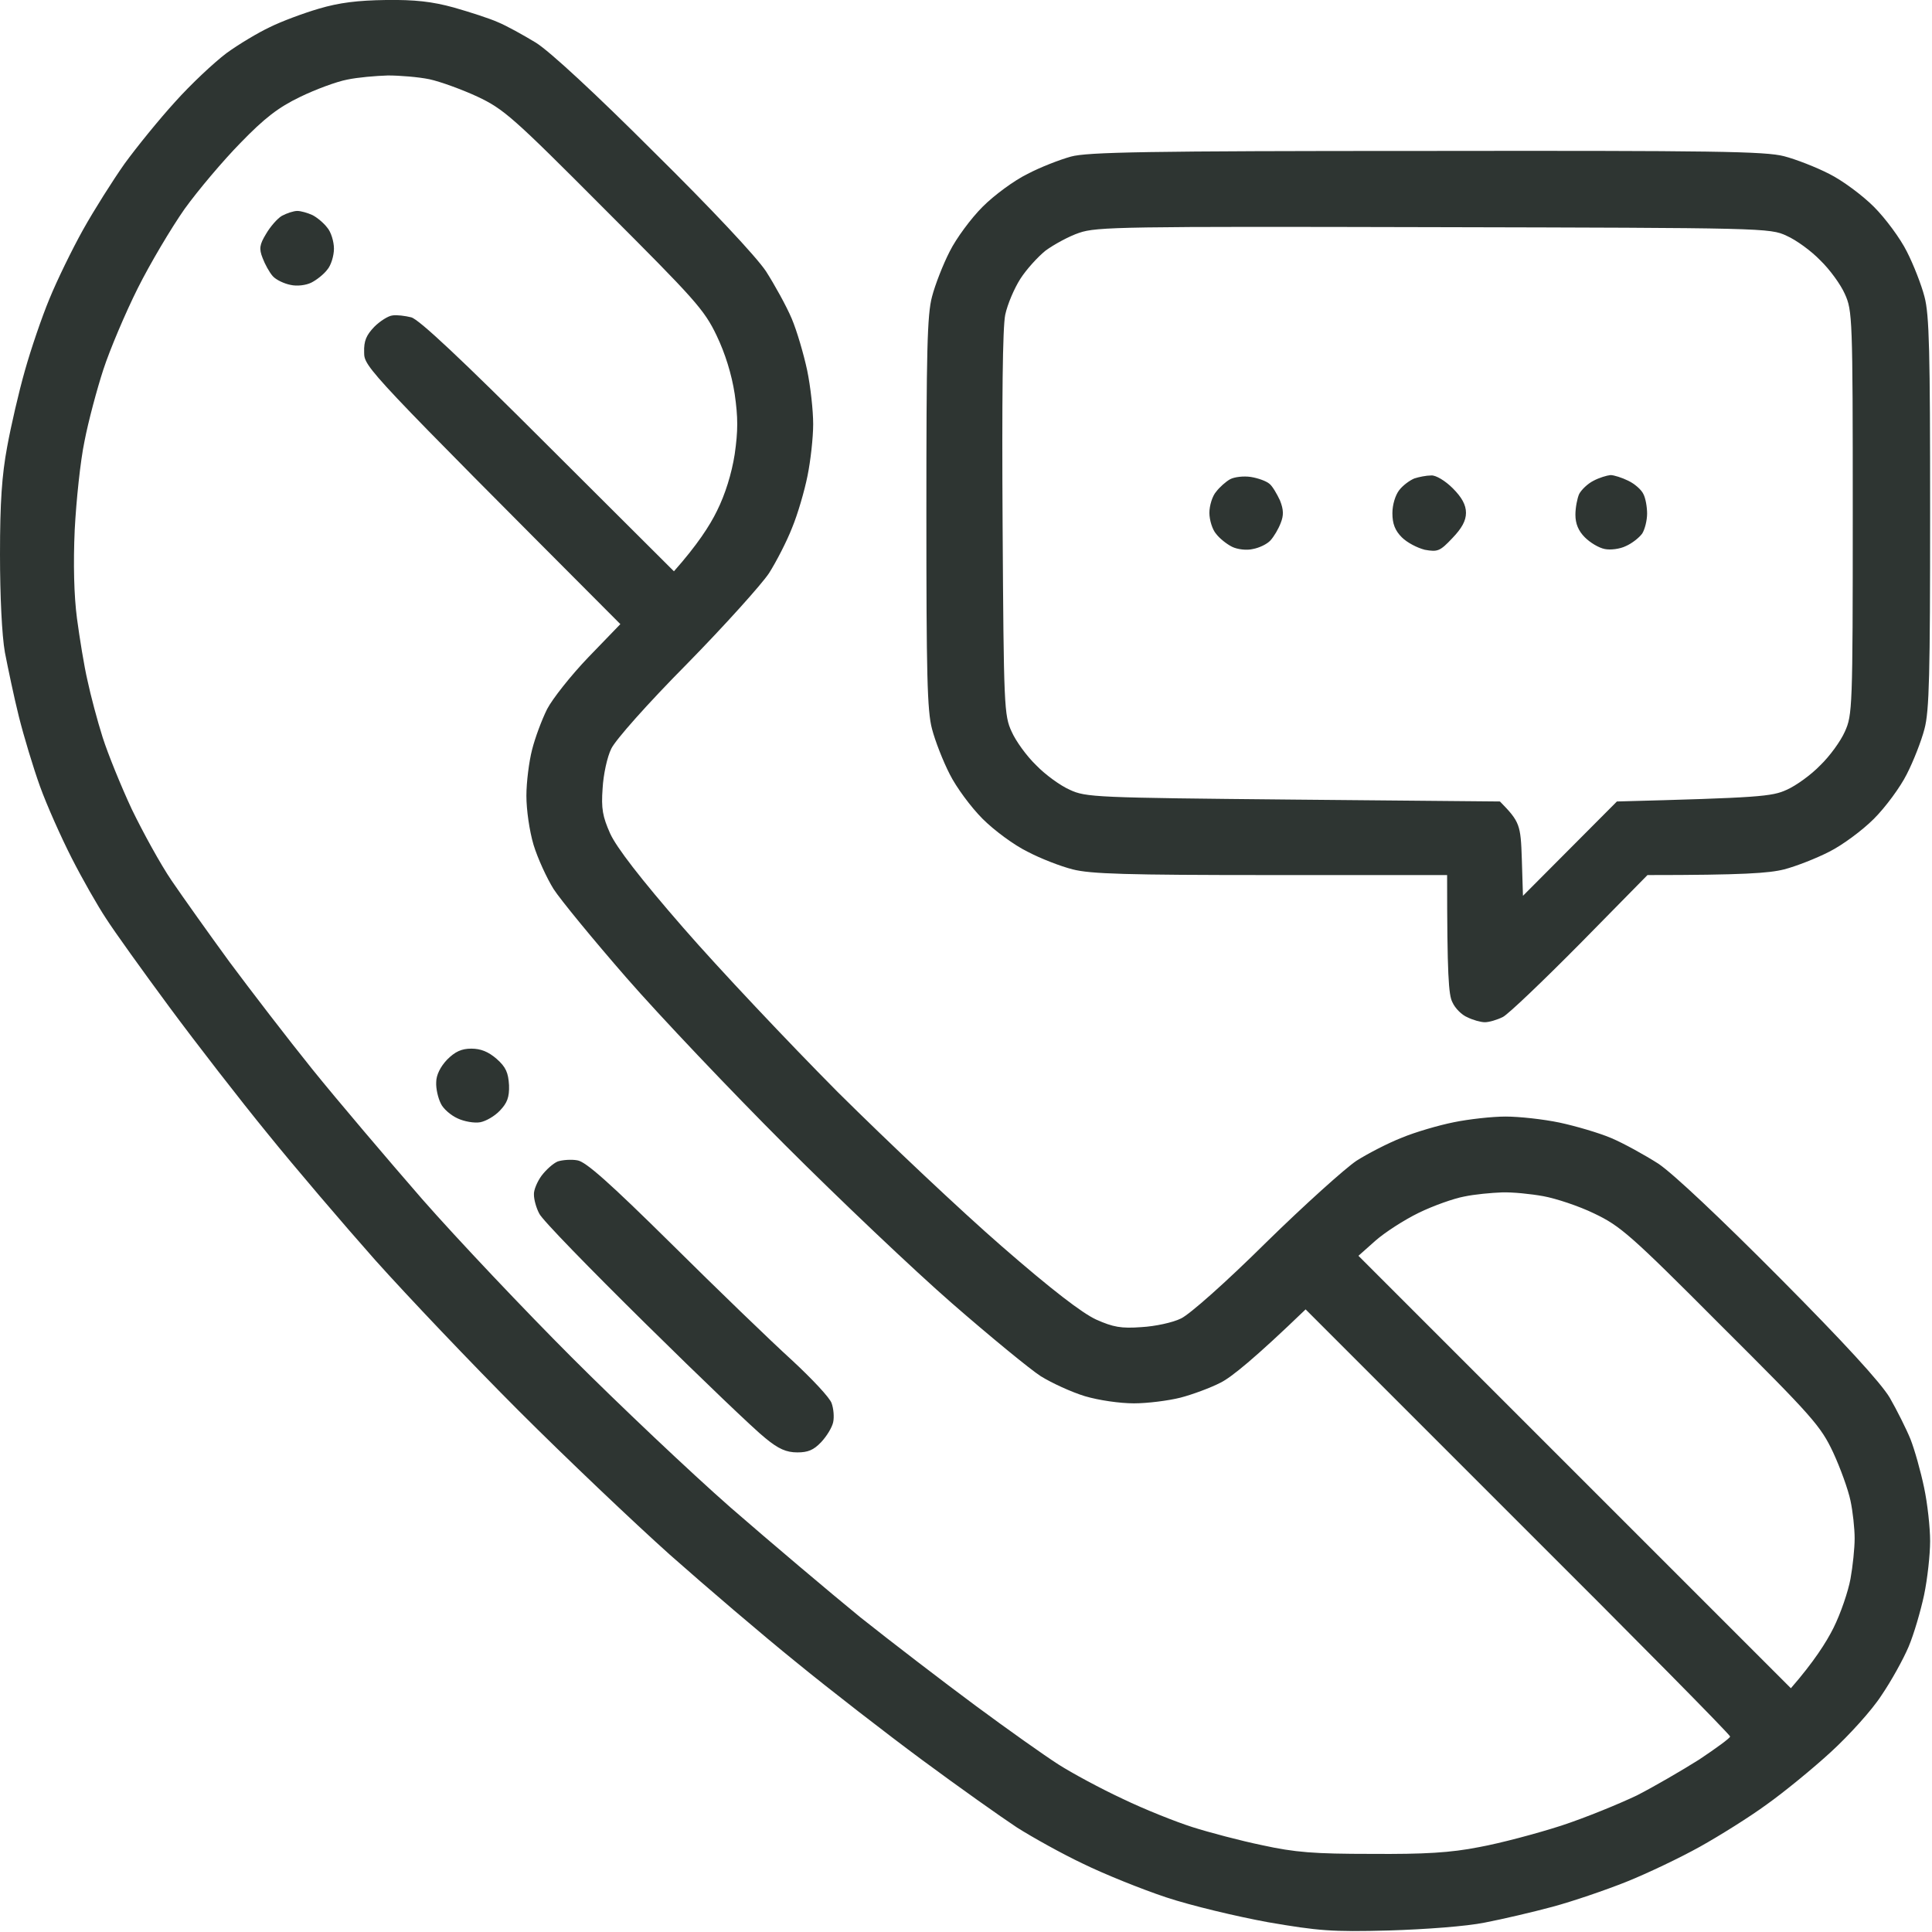 <?xml version="1.0" encoding="utf-8"?>
<!-- Generator: Adobe Illustrator 25.0.0, SVG Export Plug-In . SVG Version: 6.00 Build 0)  -->
<svg version="1.1" id="Livello_1" xmlns="http://www.w3.org/2000/svg" xmlns:xlink="http://www.w3.org/1999/xlink" x="0px" y="0px"
	 viewBox="0 0 512 512" style="enable-background:new 0 0 512 512;" xml:space="preserve">
<style type="text/css">
	.st0{fill-rule:evenodd;clip-rule:evenodd;fill:#2E3532;}
</style>
<path class="st0" d="M102.3,0c7.6-0.1,12.2,0.4,18,2c4.2,1.2,9.5,2.9,11.7,3.9c2.2,0.9,6.7,3.4,10,5.4c3.7,2.3,15.9,13.6,31.3,29
	c15.2,15,27.1,27.7,29.7,31.6c2.3,3.6,5.4,9.2,6.8,12.5c1.4,3.3,3.2,9.5,4.1,13.7c0.9,4.3,1.6,10.7,1.6,14.3c0,3.6-0.7,9.8-1.5,13.7
	c-0.8,4-2.6,10.2-4.1,13.8c-1.4,3.6-4.2,9-6.1,12c-2,3-11.7,13.8-21.7,24c-10.6,10.7-19,20.2-20.1,22.5c-1.1,2.2-2.1,6.9-2.3,10.5
	c-0.4,5.4,0,7.5,2,12c1.7,3.7,7.9,11.8,19.4,25c9.3,10.7,27.7,30.2,40.9,43.5c13.3,13.2,32.8,31.6,43.5,40.9
	c13.2,11.5,21.3,17.7,25,19.4c4.5,2,6.6,2.4,12,2c3.6-0.2,8.3-1.2,10.5-2.3c2.3-1.1,11.8-9.5,22.5-20.1c10.2-10,21-19.7,24-21.7
	c3-1.9,8.4-4.7,12-6.1c3.6-1.5,9.8-3.3,13.8-4.1c3.9-0.8,10.1-1.5,13.7-1.5s10,0.7,14.3,1.6c4.2,0.9,10.4,2.7,13.7,4.1
	s8.9,4.5,12.5,6.8c4,2.7,16.5,14.5,32.1,30.2c17.1,17.2,26.8,27.8,29.2,31.8c1.9,3.3,4.4,8.3,5.5,11c1.1,2.8,2.7,8.5,3.6,12.8
	c0.9,4.2,1.6,10.6,1.6,14.2c0,3.6-0.7,10-1.6,14.3c-0.9,4.2-2.7,10.4-4.1,13.7c-1.4,3.3-4.6,9.1-7.2,12.9c-2.5,3.9-8.6,10.6-13.4,15
	c-4.9,4.5-12.5,10.7-17,13.9c-4.5,3.3-12.5,8.3-17.7,11.2c-5.2,2.9-14,7.1-19.5,9.3c-5.5,2.2-14.3,5.2-19.5,6.6
	c-5.2,1.4-13.3,3.3-18,4.2c-4.9,1-15.7,1.8-25.5,2.1c-15.1,0.4-18.6,0.1-32-2.2c-8.2-1.5-20.4-4.4-27-6.6c-6.6-2.2-16.5-6.2-22-8.9
	c-5.5-2.6-13.4-7-17.5-9.6c-4.1-2.7-15.4-10.7-25-17.8s-24.7-18.8-33.5-26c-8.8-7.1-23.9-20-33.5-28.5c-9.6-8.6-27.6-25.7-40-38.1
	c-12.4-12.4-29.5-30.4-38.1-40c-8.5-9.6-21.4-24.7-28.5-33.5c-7.2-8.8-18.9-23.9-26-33.5c-7.1-9.6-14.7-20.2-16.8-23.5
	c-2.2-3.3-6.3-10.5-9.1-16s-6.6-14-8.4-19S6.3,195.1,5,189.9s-2.9-12.9-3.7-17c-0.8-4.5-1.3-15-1.3-26c0-13.8,0.5-21,1.9-28.5
	c1-5.5,3.1-14.6,4.7-20.2c1.6-5.7,4.5-14.2,6.5-19c2-4.9,6-13.1,8.9-18.3s7.9-13.1,11-17.5C36.2,39,42.2,31.6,46.4,27
	c4.2-4.7,10.3-10.4,13.6-12.9c3.3-2.4,8.5-5.5,11.5-6.9c3-1.5,8.9-3.7,13-4.9C89.9,0.7,94.8,0.1,102.3,0z M79.5,25.7
	c-5.8,2.8-9.4,5.6-15.8,12.2c-4.6,4.7-11.2,12.5-14.8,17.5c-3.5,5-9.1,14.4-12.4,21s-7.4,16.3-9.1,21.5c-1.7,5.2-4,13.8-5,19
	c-1.1,5.2-2.2,15.8-2.6,23.5c-0.4,9-0.2,17.4,0.6,23.5c0.7,5.2,1.9,12.7,2.8,16.5c0.8,3.8,2.6,10.6,4,15c1.4,4.4,4.9,13,7.7,19
	c2.9,6,7.6,14.6,10.6,19c3,4.4,9.9,14.1,15.3,21.5c5.5,7.4,15.4,20.3,22,28.5c6.7,8.3,19.8,23.7,29.1,34.4
	c9.4,10.7,27.3,29.6,39.7,42c12.4,12.4,31.3,30.3,42,39.7c10.7,9.3,26.2,22.4,34.4,29.1c8.3,6.6,22,17.1,30.5,23.4
	c8.5,6.3,18.4,13.3,22,15.6s11.2,6.4,17,9.1c5.8,2.8,14.1,6.1,18.5,7.5s12.7,3.6,18.5,4.8c8.7,1.9,13.7,2.3,29,2.3
	c14,0.1,20.9-0.3,28.5-1.8c5.5-1,15.3-3.6,21.8-5.7c6.4-2.1,15.4-5.8,20-8c4.5-2.3,11.9-6.6,16.5-9.5c4.5-3,8.2-5.7,8.2-6.1
	c0-0.5-25.3-26.1-56.3-57L346,347c-13.6,13.1-19.7,18-22.5,19.4c-2.7,1.4-7.6,3.2-10.7,4c-3.2,0.8-8.7,1.5-12.3,1.5
	c-3.7,0-9.3-0.8-13-1.9c-3.6-1.1-8.8-3.5-11.7-5.3c-2.8-1.8-13.4-10.5-23.5-19.3c-10.1-8.8-30-27.7-44.3-42
	c-14.3-14.3-33.2-34.2-42-44.3s-17.5-20.7-19.3-23.5c-1.8-2.9-4.2-8.1-5.3-11.7c-1.1-3.7-1.9-9.3-1.9-13c0-3.6,0.7-9.1,1.5-12.2
	c0.8-3.2,2.6-8,4-10.8c1.4-2.7,6.3-8.9,10.9-13.7l8.5-8.8c-67-67.2-67.9-68.1-67.9-72c-0.1-3.1,0.6-4.6,2.7-6.8
	c1.5-1.5,3.7-2.9,4.8-3c1.1-0.2,3.4,0.1,5,0.5c2.1,0.6,13.2,11,36.3,34.1l33.3,33.2c6.2-7,9.5-12.1,11.4-16c2.2-4.4,3.9-9.9,4.7-15
	c0.9-6.3,0.9-9.7,0-16c-0.8-5.2-2.5-10.7-4.8-15.5c-3.3-6.9-5.8-9.6-29.8-33.6c-24.2-24.3-26.6-26.4-33.6-29.7
	c-4.1-1.9-9.9-4-12.7-4.6c-2.9-0.6-7.9-1-11-1c-3.2,0.1-8,0.5-10.8,1.1C89.3,21.6,83.6,23.7,79.5,25.7z M376,321.4
	c-3.9,1.9-9,5.2-11.5,7.4l-4.5,4l114.6,114.6c6.1-7,9.4-12.2,11.3-16c1.9-3.8,3.9-9.7,4.5-13c0.6-3.3,1.1-8.1,1.1-10.7
	c0-2.7-0.5-7.2-1.1-10c-0.6-2.9-2.7-8.7-4.6-12.8c-3.3-7-5.4-9.4-29.7-33.6c-24.1-24.2-26.7-26.4-33.6-29.7c-4.1-2-10.2-4-13.5-4.6
	s-8.2-1.1-11-1c-2.7,0.1-7.2,0.5-10,1.1C385.3,317.6,379.9,319.5,376,321.4z M378,40c76.2-0.1,89.8,0.1,94.8,1.4
	c3.1,0.8,8.5,2.9,12,4.7c3.4,1.7,8.7,5.6,11.8,8.7c3.1,3.1,7,8.4,8.7,11.8c1.8,3.5,3.9,8.9,4.7,12c1.3,4.8,1.5,14.7,1.5,57.3
	c0,42.6-0.2,52.5-1.5,57.3c-0.8,3.1-2.9,8.5-4.7,12c-1.7,3.4-5.6,8.7-8.7,11.8c-3.1,3.1-8.4,7-11.8,8.7c-3.5,1.8-8.9,3.9-12,4.7
	c-4,1-10.7,1.5-36.2,1.5L418.8,250c-9.8,9.9-19,18.7-20.5,19.5c-1.6,0.8-3.7,1.4-4.8,1.4s-3.2-0.6-4.6-1.3c-1.5-0.6-3.3-2.4-4-4
	c-1-1.9-1.4-7-1.4-33.7h-46.7c-38.5,0-47.8-0.3-52.5-1.5c-3.2-0.8-8.6-2.9-12-4.7c-3.5-1.7-8.8-5.6-11.9-8.7
	c-3.1-3.1-7-8.4-8.7-11.8c-1.8-3.5-3.9-8.9-4.7-12c-1.3-4.8-1.5-14.7-1.5-57.3c0-42.6,0.2-52.5,1.5-57.3c0.8-3.1,2.9-8.5,4.7-12
	c1.7-3.4,5.6-8.7,8.7-11.8c3.1-3.1,8.4-7,11.9-8.7c3.4-1.8,8.6-3.8,11.5-4.6C288.1,40.3,304,40,378,40z M277.1,66.4
	c-2.1,1.7-5.1,5-6.7,7.5s-3.4,6.7-4,9.5c-0.7,3.3-0.9,22.6-0.7,55.5c0.3,48.4,0.4,50.7,2.4,55c1.1,2.5,4,6.5,6.5,8.9
	c2.4,2.5,6.4,5.4,8.9,6.5c4.3,2,6.7,2.1,59.2,2.6l54.8,0.5c5.3,5.4,5.5,6.2,5.8,15.3l0.3,9.7l24.9-25c37.8-1,41.1-1.3,45-3.1
	c2.5-1.1,6.5-4,8.9-6.5c2.5-2.4,5.4-6.4,6.5-8.9c2-4.4,2.1-6.2,2.1-58c0-51.8-0.1-53.6-2.1-58c-1.1-2.5-4-6.5-6.5-8.9
	c-2.4-2.5-6.4-5.4-8.9-6.5c-4.4-2.1-6.1-2.1-93.5-2.3c-82.3-0.2-89.4-0.1-94,1.5C283.3,62.6,279.3,64.8,277.1,66.4z M78.8,55.9
	c0.9,0,2.7,0.5,4,1.1c1.2,0.6,3,2.1,3.9,3.3c1,1.1,1.8,3.7,1.8,5.6s-0.8,4.5-1.8,5.6c-0.9,1.2-2.8,2.7-4.2,3.4
	c-1.4,0.7-3.8,1-5.5,0.6c-1.6-0.3-3.8-1.3-4.7-2.3c-0.9-1-2.1-3.2-2.7-4.8c-1-2.5-0.8-3.6,0.9-6.4c1.1-1.9,3-4.1,4.2-4.8
	C76,56.5,77.8,55.9,78.8,55.9z M331.5,126.4c1.9,0.3,4.1,1.1,4.9,1.8c0.8,0.6,2,2.7,2.8,4.4c1,2.5,1,4,0.2,6
	c-0.6,1.6-1.8,3.6-2.7,4.6c-0.9,1-3,2-4.7,2.3c-1.6,0.4-4.1,0.1-5.5-0.6s-3.3-2.2-4.2-3.4c-1-1.1-1.8-3.7-1.8-5.6
	c0-1.9,0.8-4.5,1.8-5.6c0.9-1.2,2.6-2.7,3.7-3.3S329.6,126.1,331.5,126.4z M379.3,126c1.2-0.1,3.7,1.4,5.7,3.4
	c2.4,2.4,3.5,4.4,3.5,6.5c0,2.1-1.1,4.1-3.6,6.7c-3.3,3.5-3.9,3.7-7.3,3.1c-2-0.5-4.7-1.9-6.1-3.3c-1.8-1.8-2.5-3.6-2.5-6.4
	c0-2.3,0.8-4.8,1.8-6.1s2.8-2.6,4-3.1C376,126.4,378,126,379.3,126z M426.8,125.9c0.9,0,3.1,0.7,4.7,1.5c1.7,0.8,3.5,2.4,4,3.5
	c0.6,1.1,1,3.5,1,5.2c0,1.8-0.6,4.2-1.3,5.3c-0.8,1.1-2.7,2.6-4.3,3.3c-1.6,0.8-4.1,1.1-5.6,0.8c-1.6-0.3-3.9-1.7-5.3-3.1
	c-1.7-1.7-2.5-3.6-2.5-6c0-1.9,0.5-4.4,1-5.5c0.6-1.1,2.2-2.7,3.8-3.5C423.8,126.6,425.8,126,426.8,125.9z M124.9,277.9
	c2.5,0,4.5,0.8,6.7,2.7c2.5,2.2,3.1,3.7,3.3,7c0.1,3.2-0.5,4.7-2.4,6.7c-1.4,1.5-3.7,2.8-5.2,3.1c-1.6,0.3-4.3-0.2-6-1
	c-1.8-0.8-3.9-2.6-4.5-4c-0.7-1.4-1.3-3.9-1.2-5.6c0-1.9,1.1-4.1,2.9-6C120.6,278.7,122.3,277.9,124.9,277.9z M153,307.5
	c2.2,0.3,8.5,5.9,25,22.2c12.1,12,26.4,25.8,31.8,30.7c5.4,5,10.2,10.1,10.6,11.5c0.5,1.4,0.7,3.6,0.4,5c-0.3,1.4-1.7,3.7-3.2,5.3
	c-2,2.1-3.5,2.7-6.3,2.7c-2.9,0-5-0.9-8.5-3.8c-2.7-2.1-16.9-15.7-31.7-30.3c-14.7-14.5-27.5-27.6-28.2-29.2c-0.8-1.5-1.4-3.7-1.4-5
	c-0.1-1.2,0.9-3.5,2-5c1.2-1.6,3.1-3.3,4.3-3.8C149,307.4,151.4,307.2,153,307.5z"/>
</svg>
